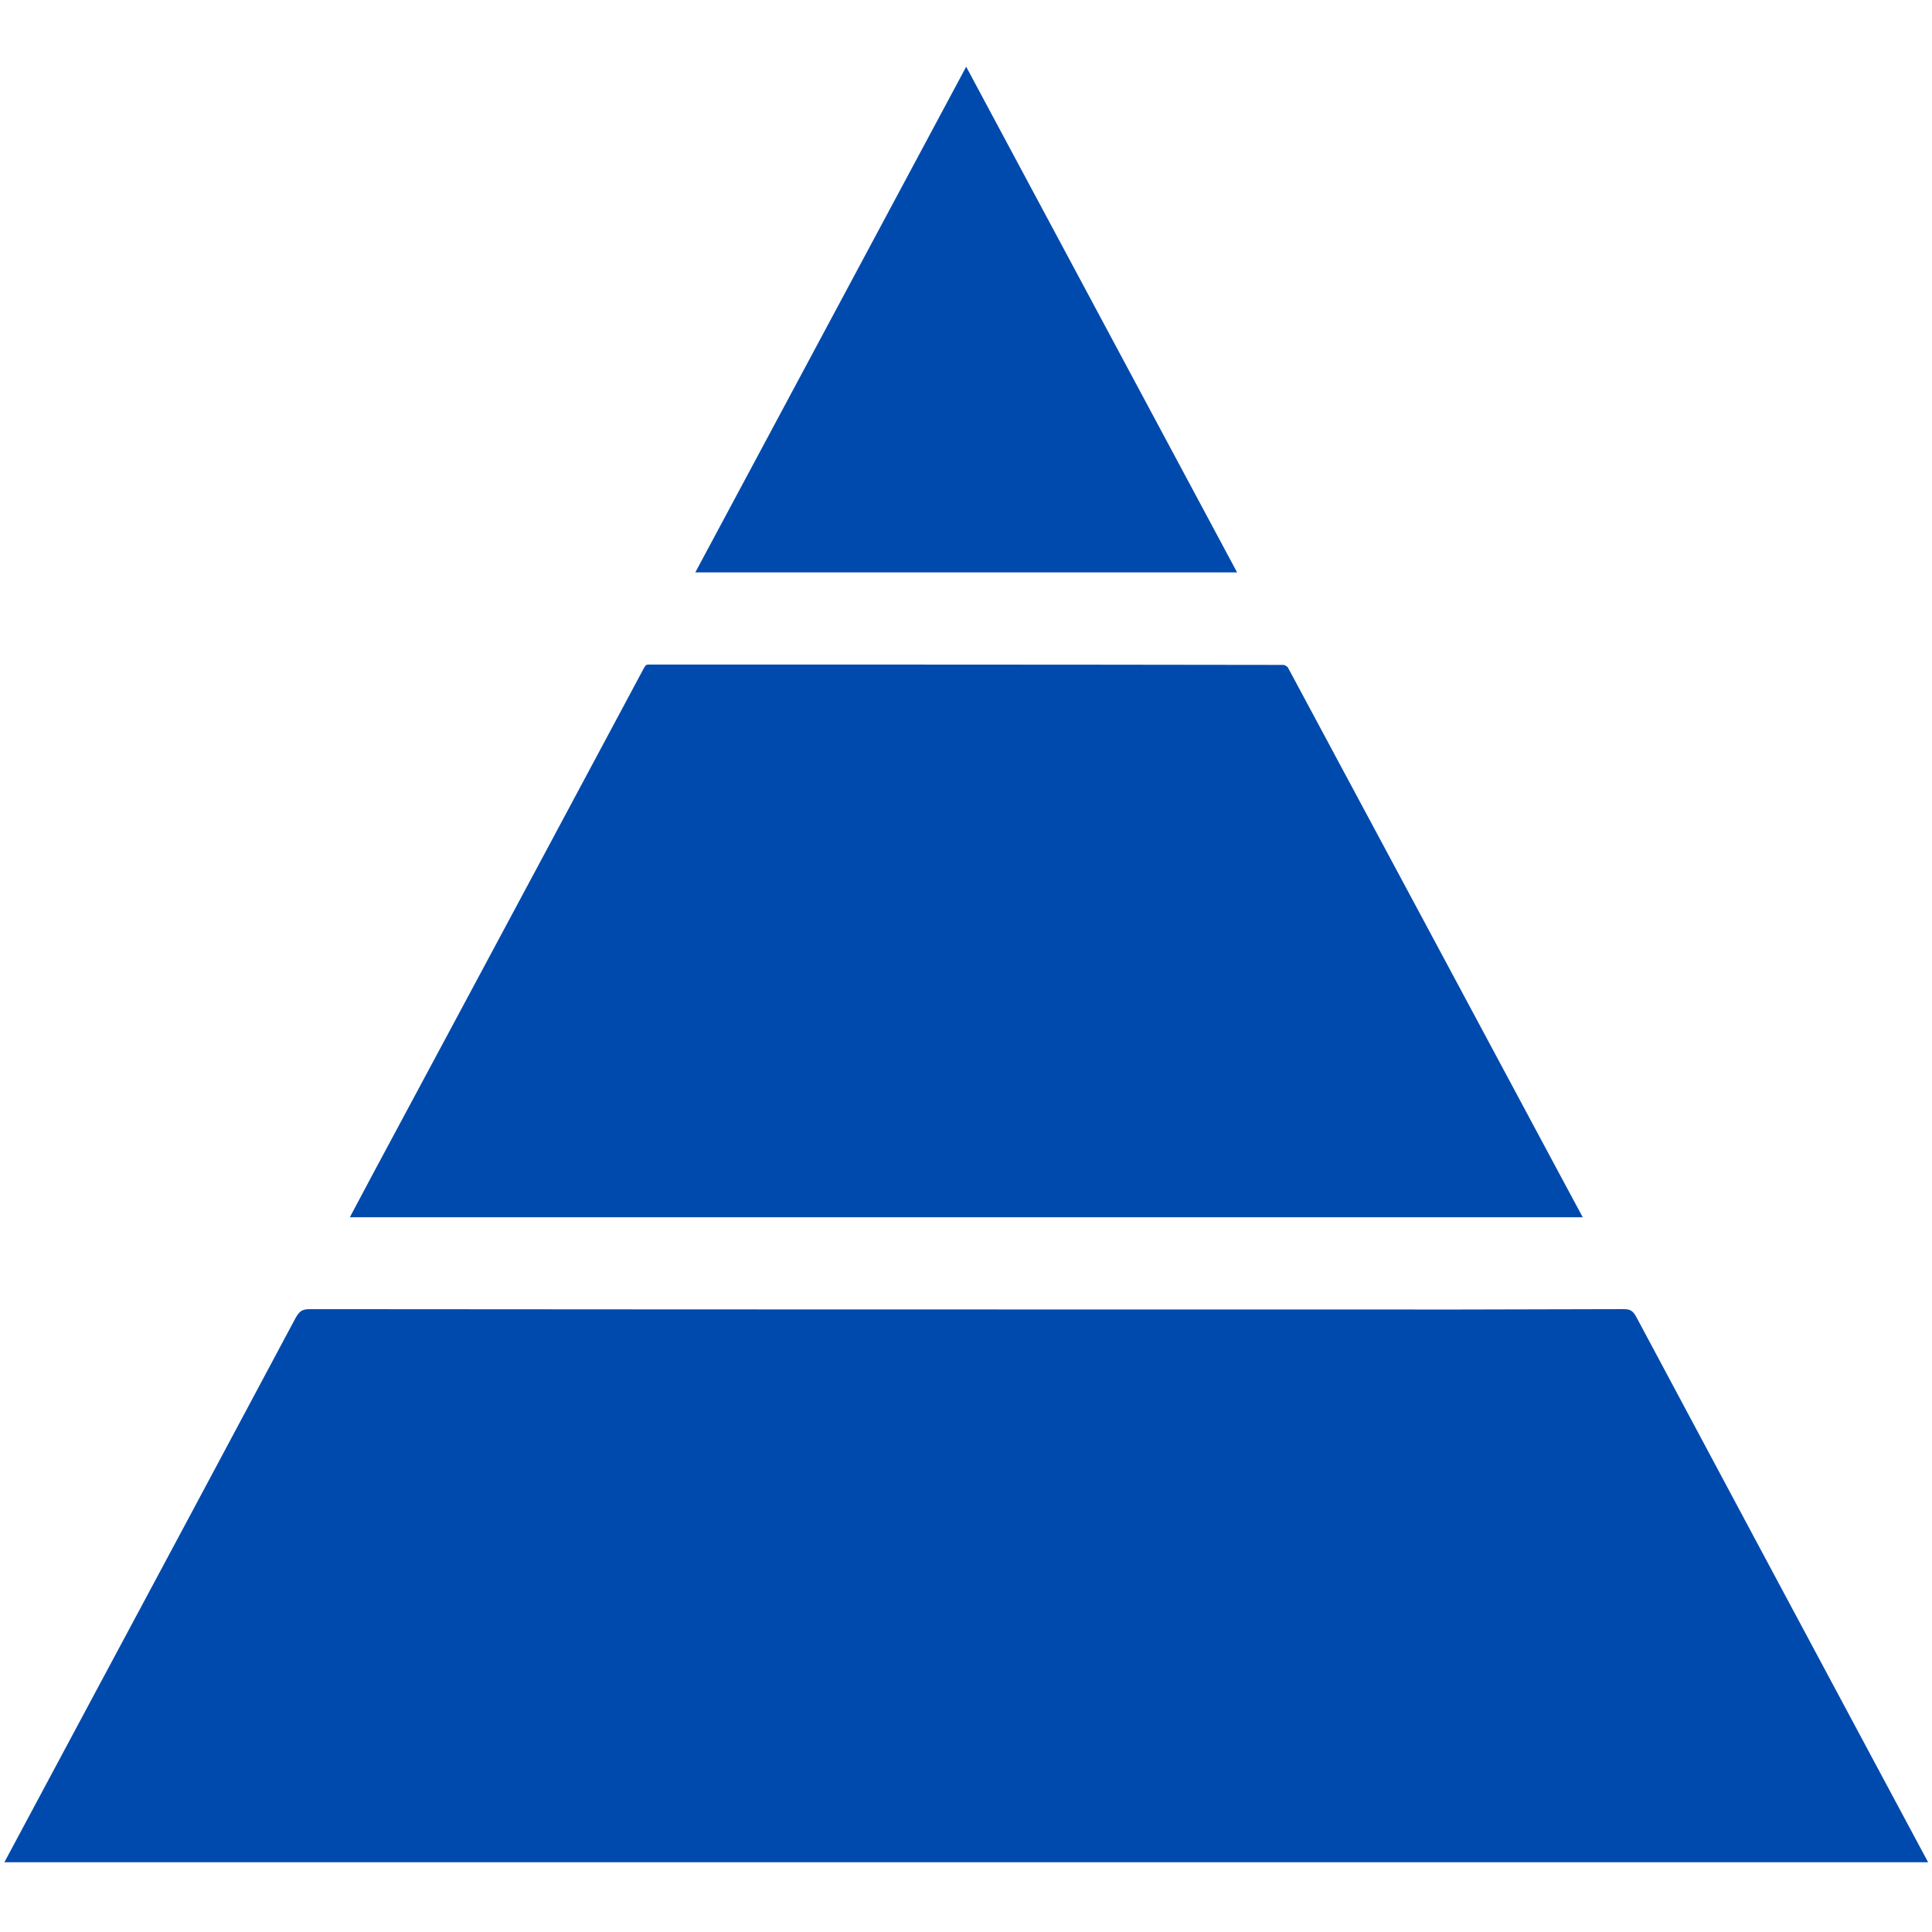 <svg xmlns="http://www.w3.org/2000/svg" xmlns:xlink="http://www.w3.org/1999/xlink" width="500" zoomAndPan="magnify" viewBox="0 0 375 375" height="500" preserveAspectRatio="xMidYMid meet" version="1.0"><defs><clipPath id="0528f63db0"><path d="M 0 12.953 L 375 12.953 L 375 361.703 L 0 361.703 Z M 0 12.953 " clip-rule="nonzero"/></clipPath></defs><g clip-path="url(#0528f63db0)"><path fill="#004aad" d="M 240.117 111.098 L 134.961 111.098 L 187.535 12.953 Z M 302.93 228.309 C 285.293 195.391 267.645 162.469 249.977 129.551 C 249.758 129.309 249.492 129.148 249.176 129.059 C 223.895 129.02 198.586 128.996 173.258 128.992 L 126.043 128.992 C 125.496 128.992 125.348 128.992 124.902 129.828 C 112.027 153.898 99.145 177.961 86.242 202.012 L 72.785 227.098 C 71.383 229.711 69.992 232.332 68.566 235.023 L 67.91 236.273 L 307.211 236.273 Z M 363.625 341.645 C 348.301 313.039 332.996 284.426 317.707 255.809 C 316.922 254.332 316.426 254.082 314.918 254.102 C 293.406 254.18 271.891 254.203 250.379 254.168 L 207.496 254.168 C 158.383 254.168 109.281 254.148 60.199 254.105 C 58.734 254.105 58.141 254.367 57.281 255.984 C 43.207 282.359 29.109 308.715 14.988 335.051 L 0.855 361.457 L 374.242 361.457 Z M 363.625 341.645 " fill-opacity="1" fill-rule="nonzero"/></g></svg>